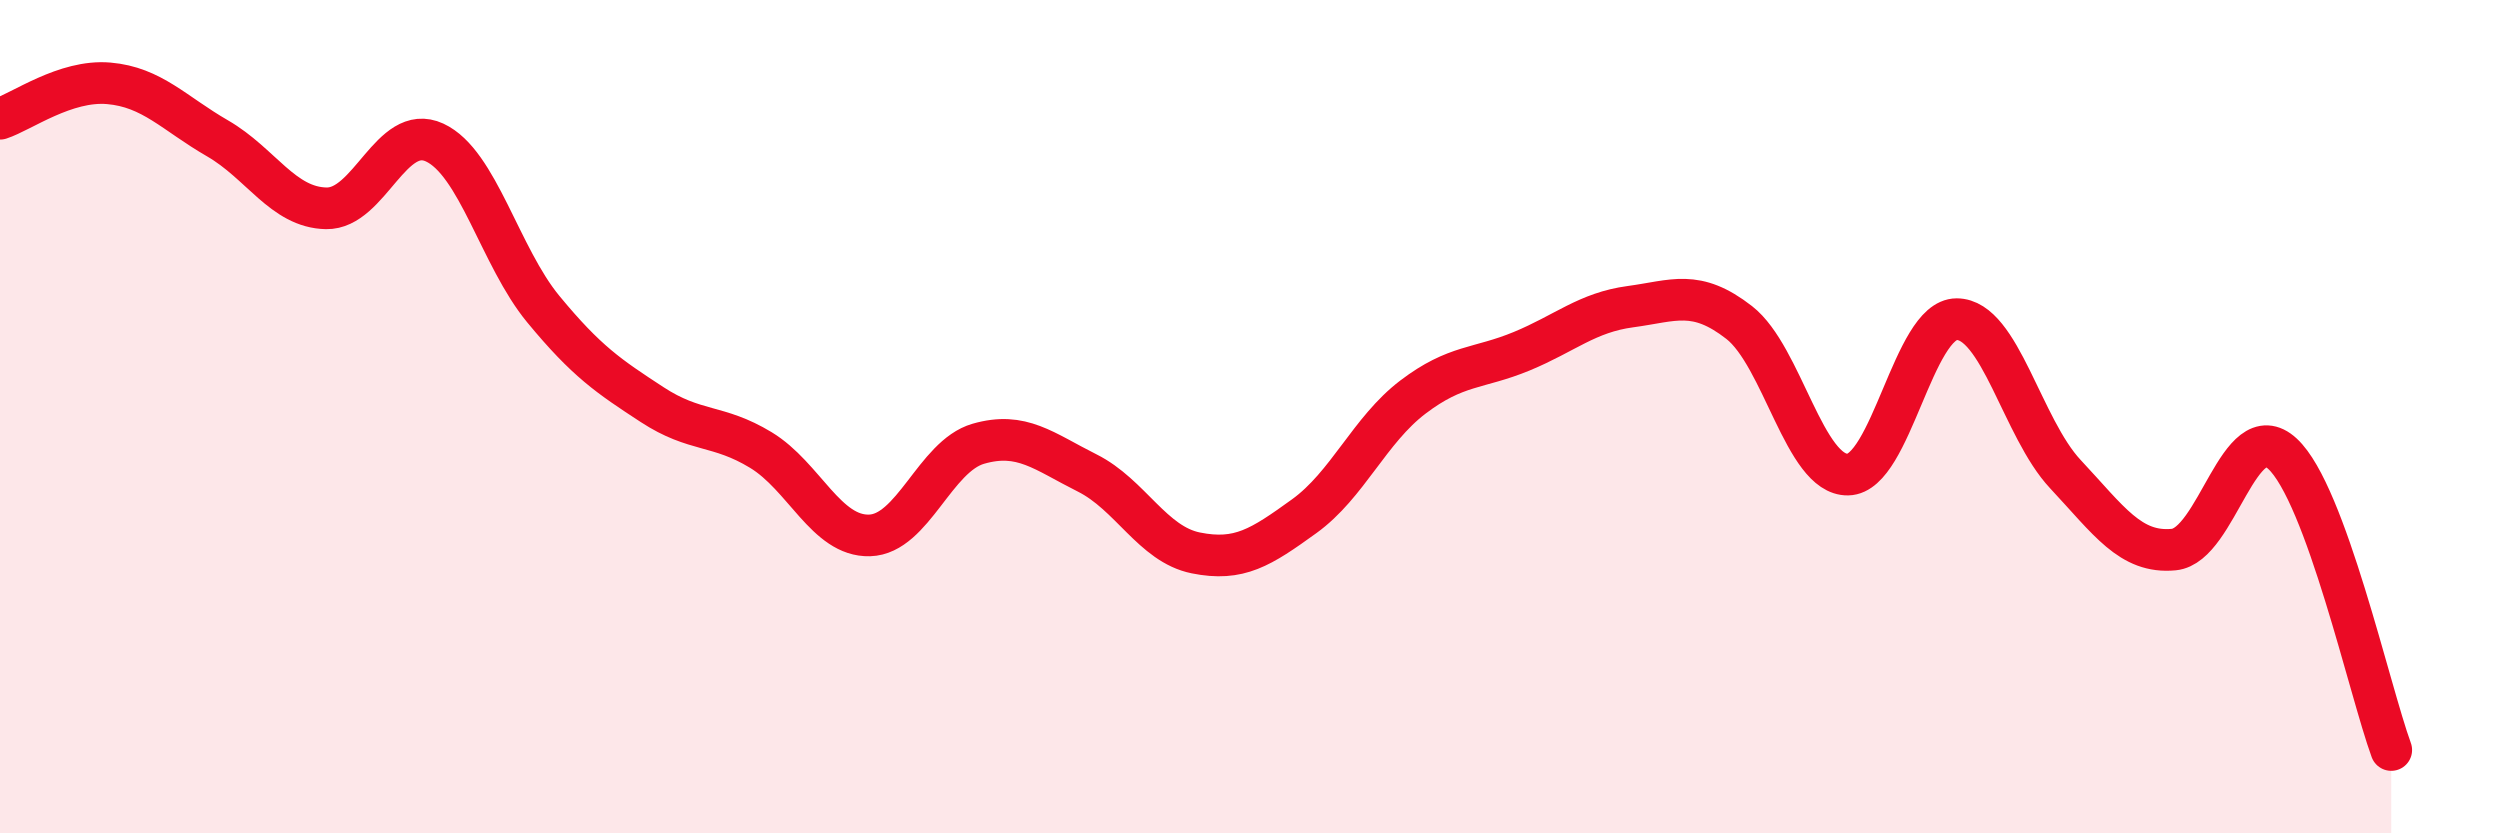 
    <svg width="60" height="20" viewBox="0 0 60 20" xmlns="http://www.w3.org/2000/svg">
      <path
        d="M 0,2.85 C 0.52,2.68 1.57,1.91 2.61,2 C 3.65,2.09 4.18,2.72 5.22,3.32 C 6.26,3.92 6.79,4.98 7.83,5 C 8.87,5.02 9.39,2.94 10.43,3.42 C 11.47,3.9 12,6.16 13.04,7.42 C 14.08,8.68 14.61,9.03 15.65,9.71 C 16.69,10.39 17.22,10.17 18.26,10.8 C 19.3,11.43 19.83,12.88 20.87,12.85 C 21.91,12.82 22.44,10.95 23.48,10.65 C 24.52,10.35 25.05,10.83 26.09,11.35 C 27.13,11.87 27.66,13.06 28.7,13.27 C 29.74,13.48 30.26,13.14 31.3,12.39 C 32.34,11.64 32.87,10.32 33.91,9.53 C 34.95,8.74 35.48,8.86 36.52,8.43 C 37.56,8 38.09,7.5 39.13,7.36 C 40.17,7.22 40.7,6.93 41.74,7.74 C 42.78,8.55 43.31,11.41 44.35,11.39 C 45.39,11.37 45.92,7.66 46.96,7.66 C 48,7.66 48.53,10.27 49.57,11.38 C 50.61,12.49 51.13,13.29 52.17,13.19 C 53.21,13.09 53.74,9.93 54.78,10.89 C 55.82,11.85 56.87,16.58 57.39,18L57.39 20L0 20Z"
        fill="#EB0A25"
        opacity="0.1"
        stroke-linecap="round"
        stroke-linejoin="round"
      />
      <path
        d="M 0,2.85 C 0.52,2.68 1.57,1.91 2.61,2 C 3.65,2.09 4.18,2.72 5.22,3.32 C 6.26,3.92 6.79,4.98 7.83,5 C 8.87,5.02 9.39,2.94 10.43,3.42 C 11.47,3.9 12,6.16 13.04,7.42 C 14.08,8.68 14.61,9.03 15.65,9.71 C 16.69,10.39 17.22,10.17 18.26,10.8 C 19.3,11.43 19.83,12.88 20.87,12.85 C 21.91,12.82 22.44,10.95 23.48,10.65 C 24.52,10.35 25.05,10.83 26.09,11.35 C 27.13,11.87 27.66,13.06 28.7,13.27 C 29.74,13.48 30.26,13.14 31.3,12.39 C 32.34,11.64 32.87,10.32 33.91,9.53 C 34.95,8.74 35.48,8.86 36.52,8.43 C 37.56,8 38.09,7.5 39.13,7.36 C 40.17,7.22 40.7,6.93 41.74,7.74 C 42.78,8.55 43.31,11.41 44.35,11.39 C 45.39,11.37 45.92,7.66 46.96,7.66 C 48,7.66 48.53,10.27 49.57,11.38 C 50.61,12.49 51.13,13.29 52.17,13.19 C 53.21,13.09 53.74,9.93 54.78,10.89 C 55.82,11.85 56.87,16.58 57.39,18"
        stroke="#EB0A25"
        stroke-width="1"
        fill="none"
        stroke-linecap="round"
        stroke-linejoin="round"
      />
    </svg>
  